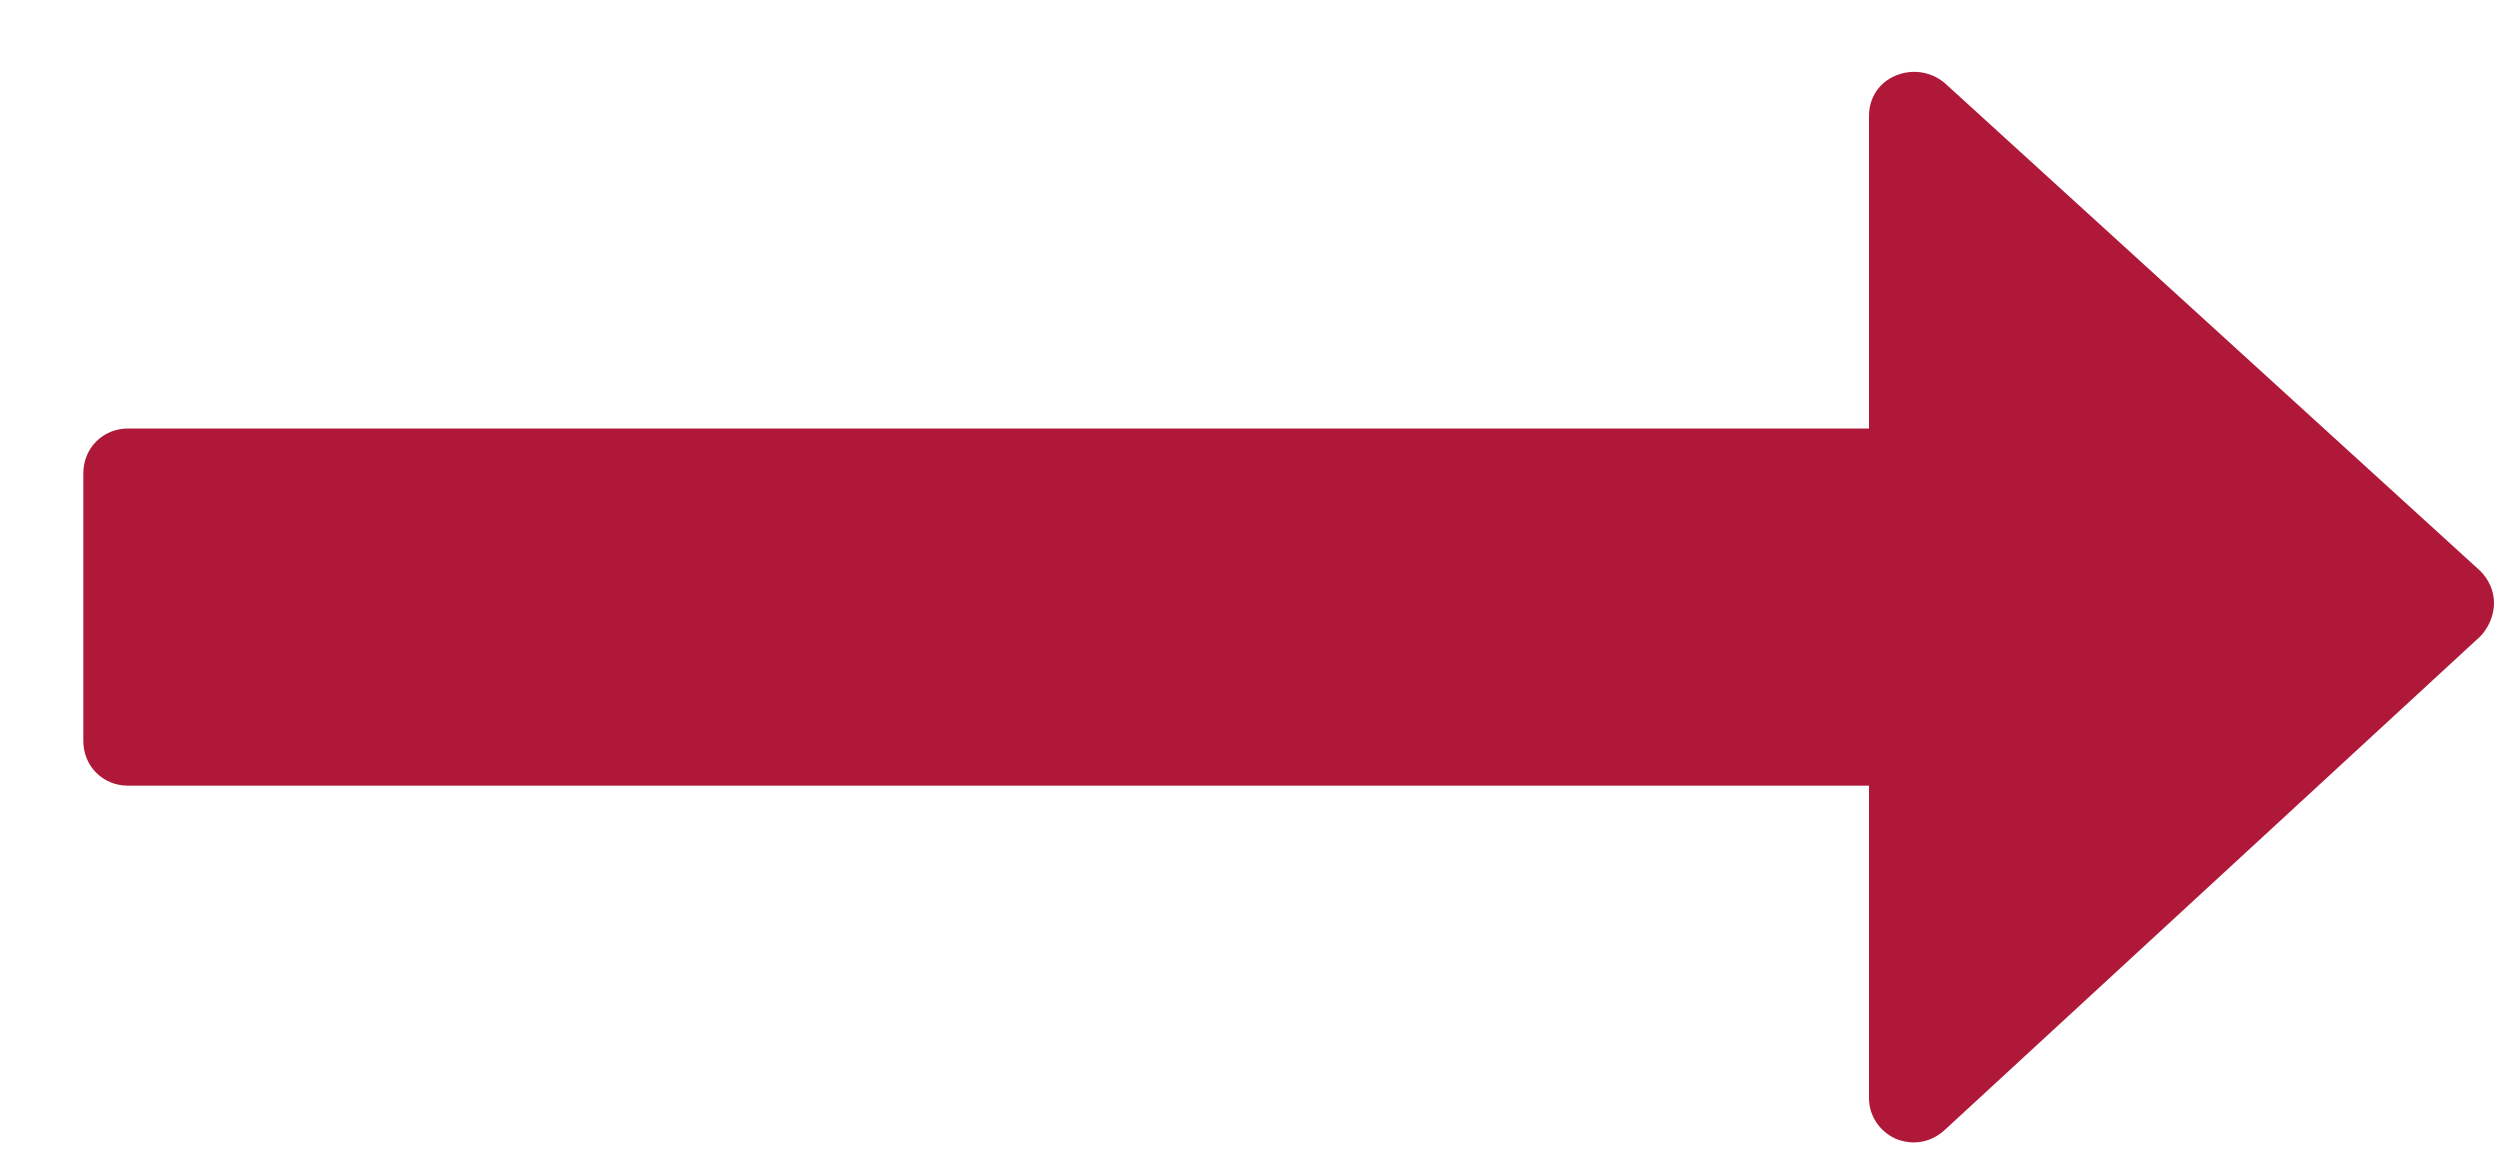 <svg width="15" height="7" viewBox="0 0 15 7" fill="none" xmlns="http://www.w3.org/2000/svg">
<path d="M14.964 3.618C14.964 3.693 14.931 3.768 14.881 3.819L11.666 6.782C11.583 6.857 11.474 6.874 11.373 6.832C11.281 6.79 11.214 6.698 11.214 6.589V4.714H0.768C0.617 4.714 0.5 4.597 0.5 4.446V2.839C0.5 2.689 0.617 2.571 0.768 2.571H11.214V0.696C11.214 0.588 11.273 0.496 11.373 0.454C11.474 0.412 11.583 0.429 11.666 0.496L14.881 3.425C14.931 3.475 14.964 3.542 14.964 3.618Z" fill="#AF1839"/>
</svg>
